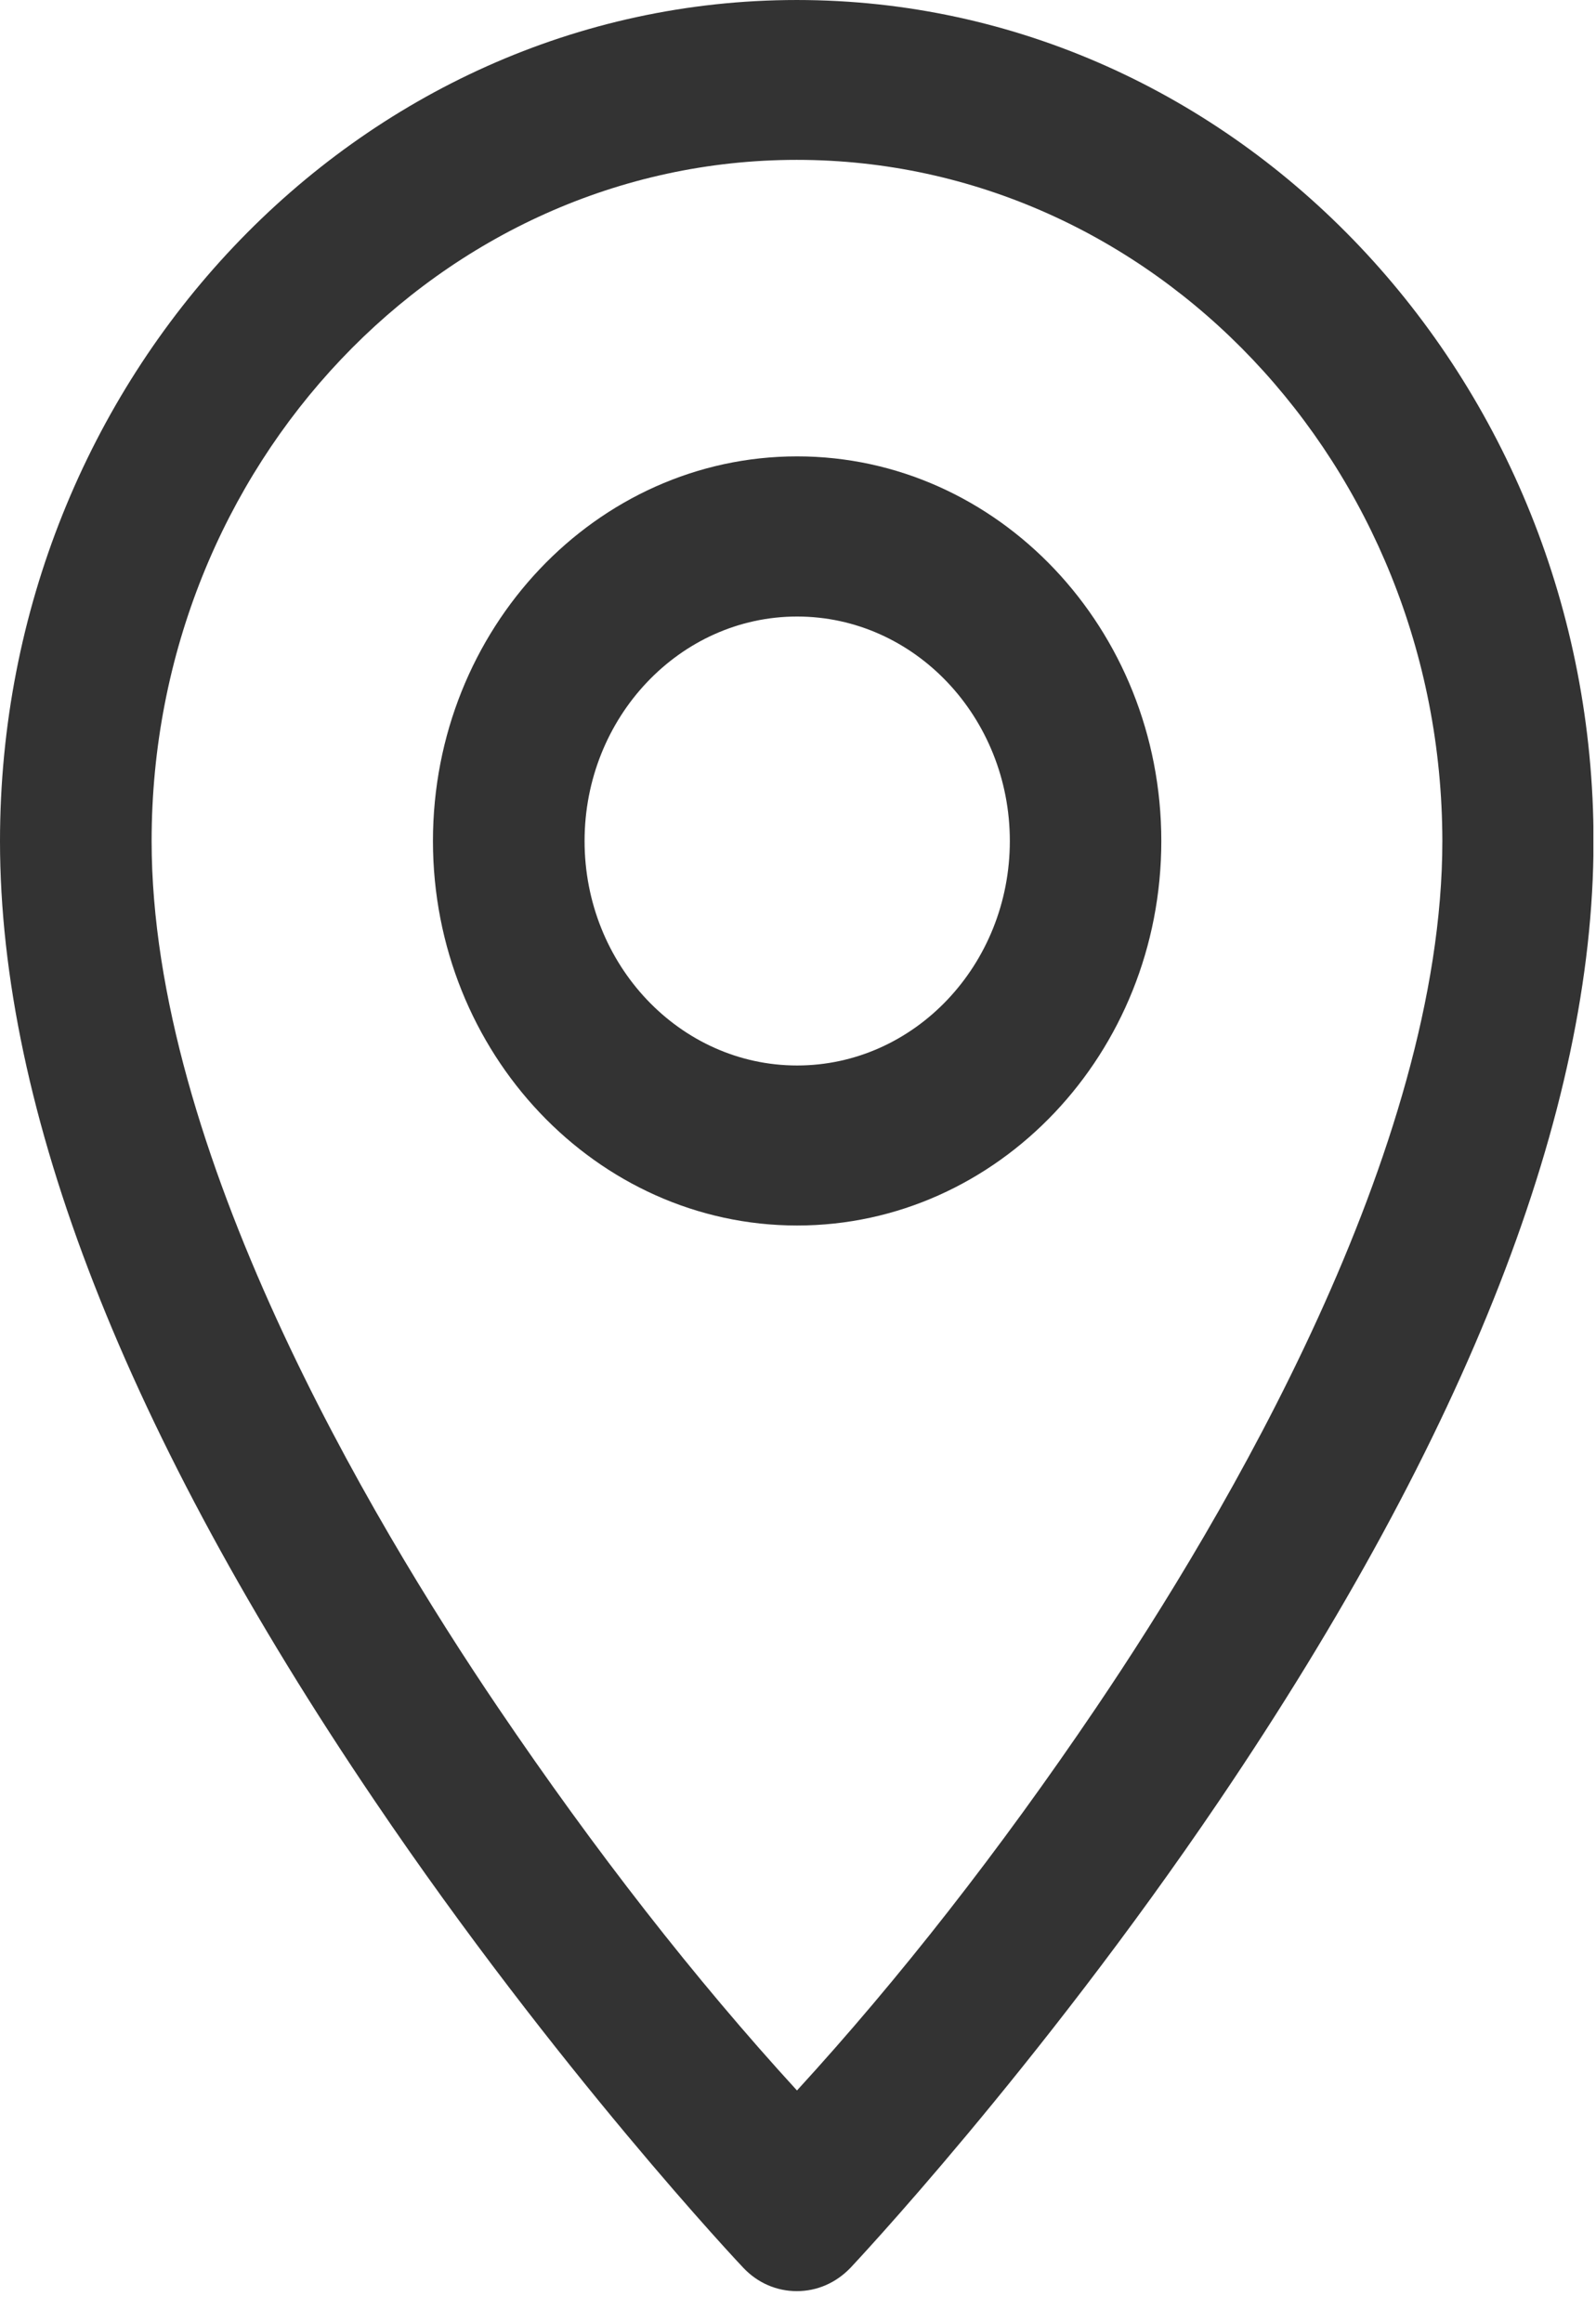 <svg width="11" height="16" viewBox="0 0 11 16" fill="none" xmlns="http://www.w3.org/2000/svg">
<g clip-path="url(#clip0)">
<path d="M5.492 15.779C5.352 15.779 5.221 15.722 5.123 15.618C5.11 15.605 3.837 14.256 2.583 12.403C0.868 9.872 0 7.648 0 5.793C0 2.599 2.464 3.05176e-05 5.492 3.05176e-05C8.52 3.05176e-05 10.983 2.599 10.983 5.793C10.983 7.649 10.115 9.874 8.402 12.403C7.147 14.255 5.874 15.605 5.862 15.618C5.762 15.722 5.632 15.779 5.492 15.779ZM5.492 1.101C3.04 1.101 1.045 3.205 1.045 5.792C1.045 7.917 2.541 10.445 3.434 11.762C4.1 12.745 4.791 13.631 5.493 14.397C6.196 13.63 6.889 12.745 7.554 11.762C8.445 10.445 9.941 7.92 9.941 5.792C9.938 3.206 7.944 1.101 5.492 1.101Z" fill="#333333"/>
<path d="M5.494 8.44C4.111 8.44 2.984 7.252 2.984 5.792C2.984 4.331 4.109 3.143 5.494 3.143C6.878 3.143 8.004 4.331 8.004 5.792C8.004 7.252 6.878 8.44 5.494 8.44ZM5.494 4.246C4.687 4.246 4.029 4.939 4.029 5.792C4.029 6.645 4.687 7.338 5.494 7.338C6.302 7.338 6.96 6.645 6.96 5.792C6.96 4.939 6.302 4.246 5.494 4.246Z" fill="#333333"/>
</g>
<defs>
<clipPath id="clip0">
<rect width="10.982" height="15.779" fill="white"/>
</clipPath>
</defs>
</svg>
